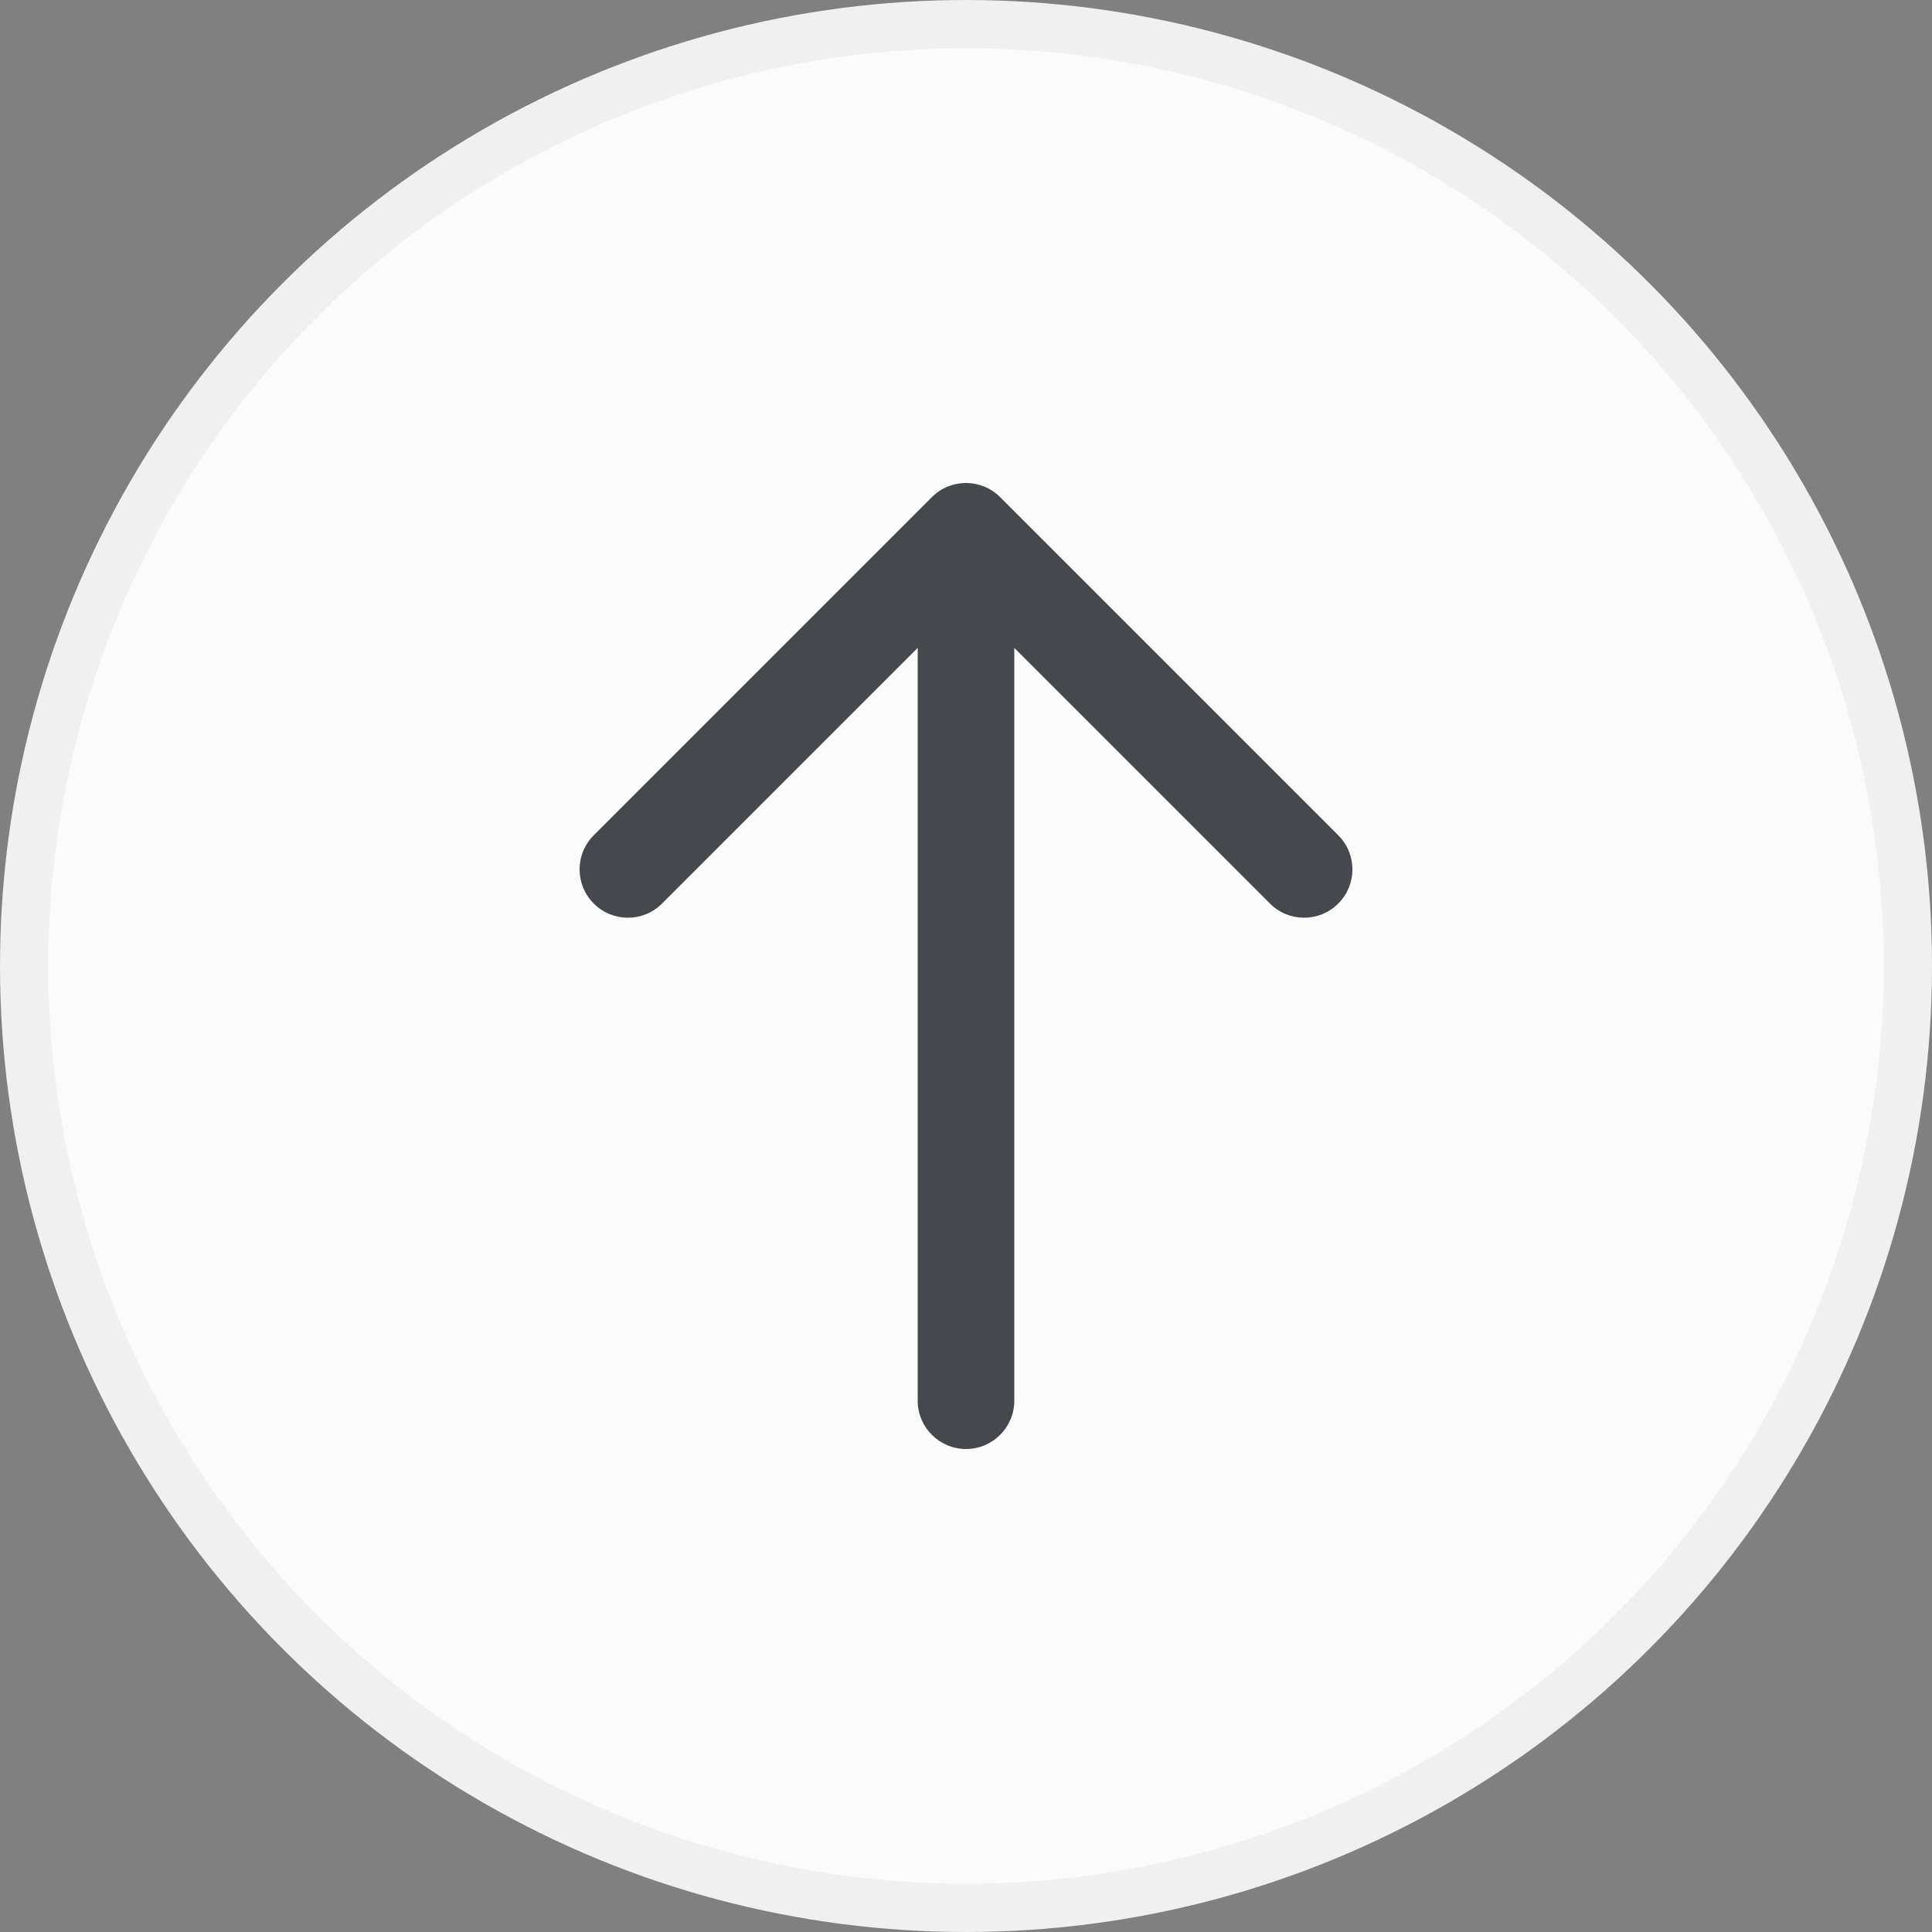 <svg width="40" height="40" viewBox="0 0 40 40" fill="none" xmlns="http://www.w3.org/2000/svg">
<rect x="0" y="0" width="40" height="40" fill="#808080" stroke="none"/>
<circle cx="20" cy="20" r="19.5" fill="#FBFBFB" stroke="#F0F0F1"/>
<path fill-rule="evenodd" clip-rule="evenodd" d="M19.293 10.293C19.683 9.902 20.317 9.902 20.707 10.293L27.707 17.293C28.098 17.683 28.098 18.317 27.707 18.707C27.317 19.098 26.683 19.098 26.293 18.707L21 13.414V29C21 29.552 20.552 30 20 30C19.448 30 19 29.552 19 29V13.414L13.707 18.707C13.317 19.098 12.683 19.098 12.293 18.707C11.902 18.317 11.902 17.683 12.293 17.293L19.293 10.293Z" fill="#45494E"/>
</svg>
